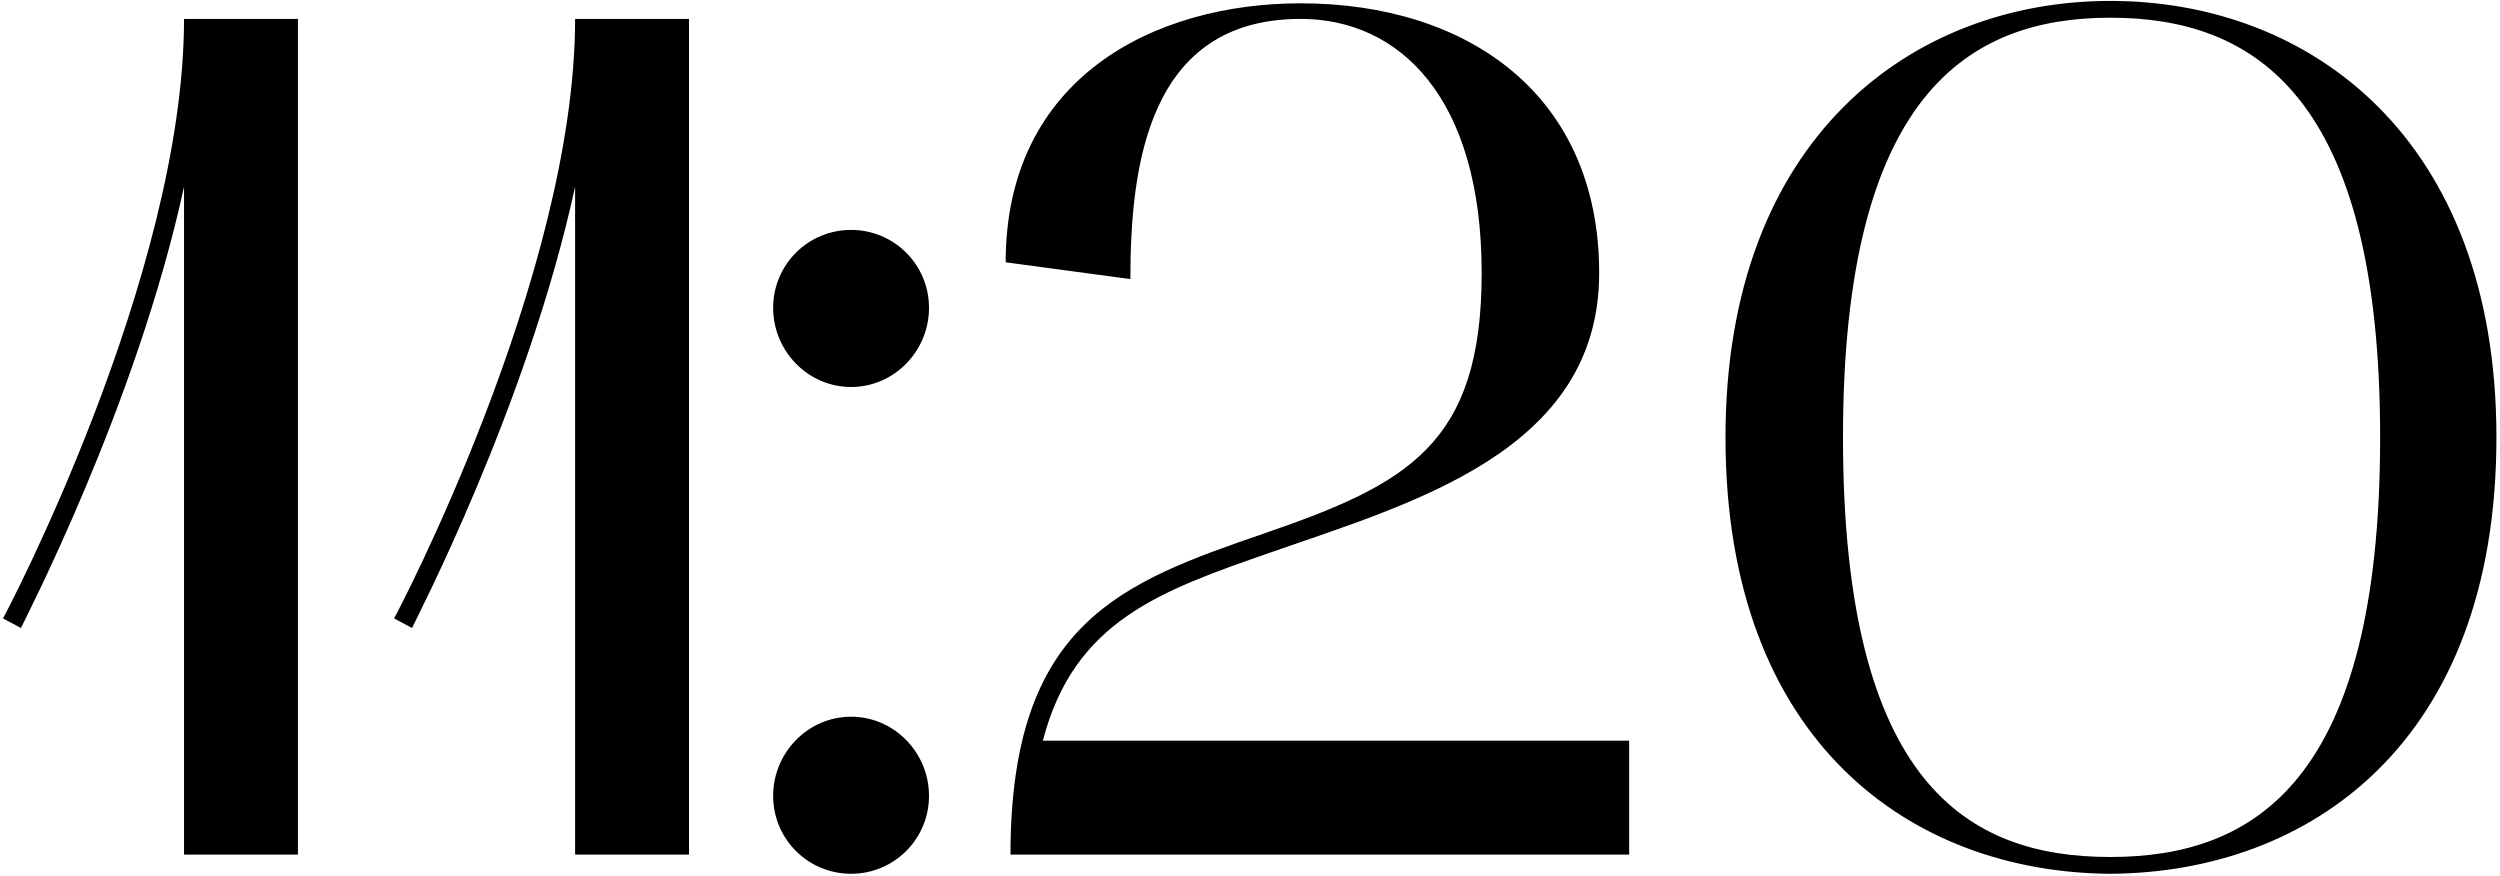 <?xml version="1.0" encoding="UTF-8"?> <svg xmlns="http://www.w3.org/2000/svg" width="588" height="206" viewBox="0 0 588 206" fill="none"><path d="M4.932 147.702L0.702 145.446C1.266 144.6 43.284 64.794 43.284 4.446H70.074V201H43.284V43.926C32.004 95.814 5.214 146.856 4.932 147.702ZM96.913 147.702L92.683 145.446C93.247 144.6 135.265 64.794 135.265 4.446H162.055V201H135.265V43.926C123.985 95.814 97.195 146.856 96.913 147.702ZM200.173 91.02C190.021 91.02 181.843 82.56 181.843 72.408C181.843 62.256 190.021 54.078 200.173 54.078C210.325 54.078 218.503 62.256 218.503 72.408C218.503 82.56 210.325 91.02 200.173 91.02ZM181.843 187.182C181.843 177.03 190.021 168.57 200.173 168.57C210.325 168.57 218.503 177.03 218.503 187.182C218.503 197.334 210.325 205.512 200.173 205.512C190.021 205.512 181.843 197.334 181.843 187.182ZM236.536 61.692C236.536 18.264 271.504 0.78 305.908 0.78C345.106 0.78 376.126 22.212 376.126 64.23C376.126 106.248 331.852 118.374 298.858 129.936C272.914 138.96 252.61 146.01 245.278 174.21H383.176V201H237.664C237.664 146.292 263.89 136.986 297.448 125.424C331.006 113.862 348.49 104.556 348.49 64.23C348.49 22.776 329.032 4.446 305.908 4.446C270.094 4.446 265.864 38.85 265.864 65.64L236.536 61.692ZM405.835 102.864C405.835 32.364 449.827 0.216 496.357 0.216C543.169 0.216 587.161 32.364 587.161 102.864C587.161 174.774 543.169 205.23 496.357 205.512C449.827 205.23 405.835 174.774 405.835 102.864ZM496.357 4.164C462.799 4.164 433.471 22.494 433.471 102.864C433.471 184.362 462.799 201.564 496.357 201.564C530.197 201.564 559.807 183.798 559.807 102.864C559.807 22.494 530.197 4.164 496.357 4.164Z" fill="black"></path></svg> 